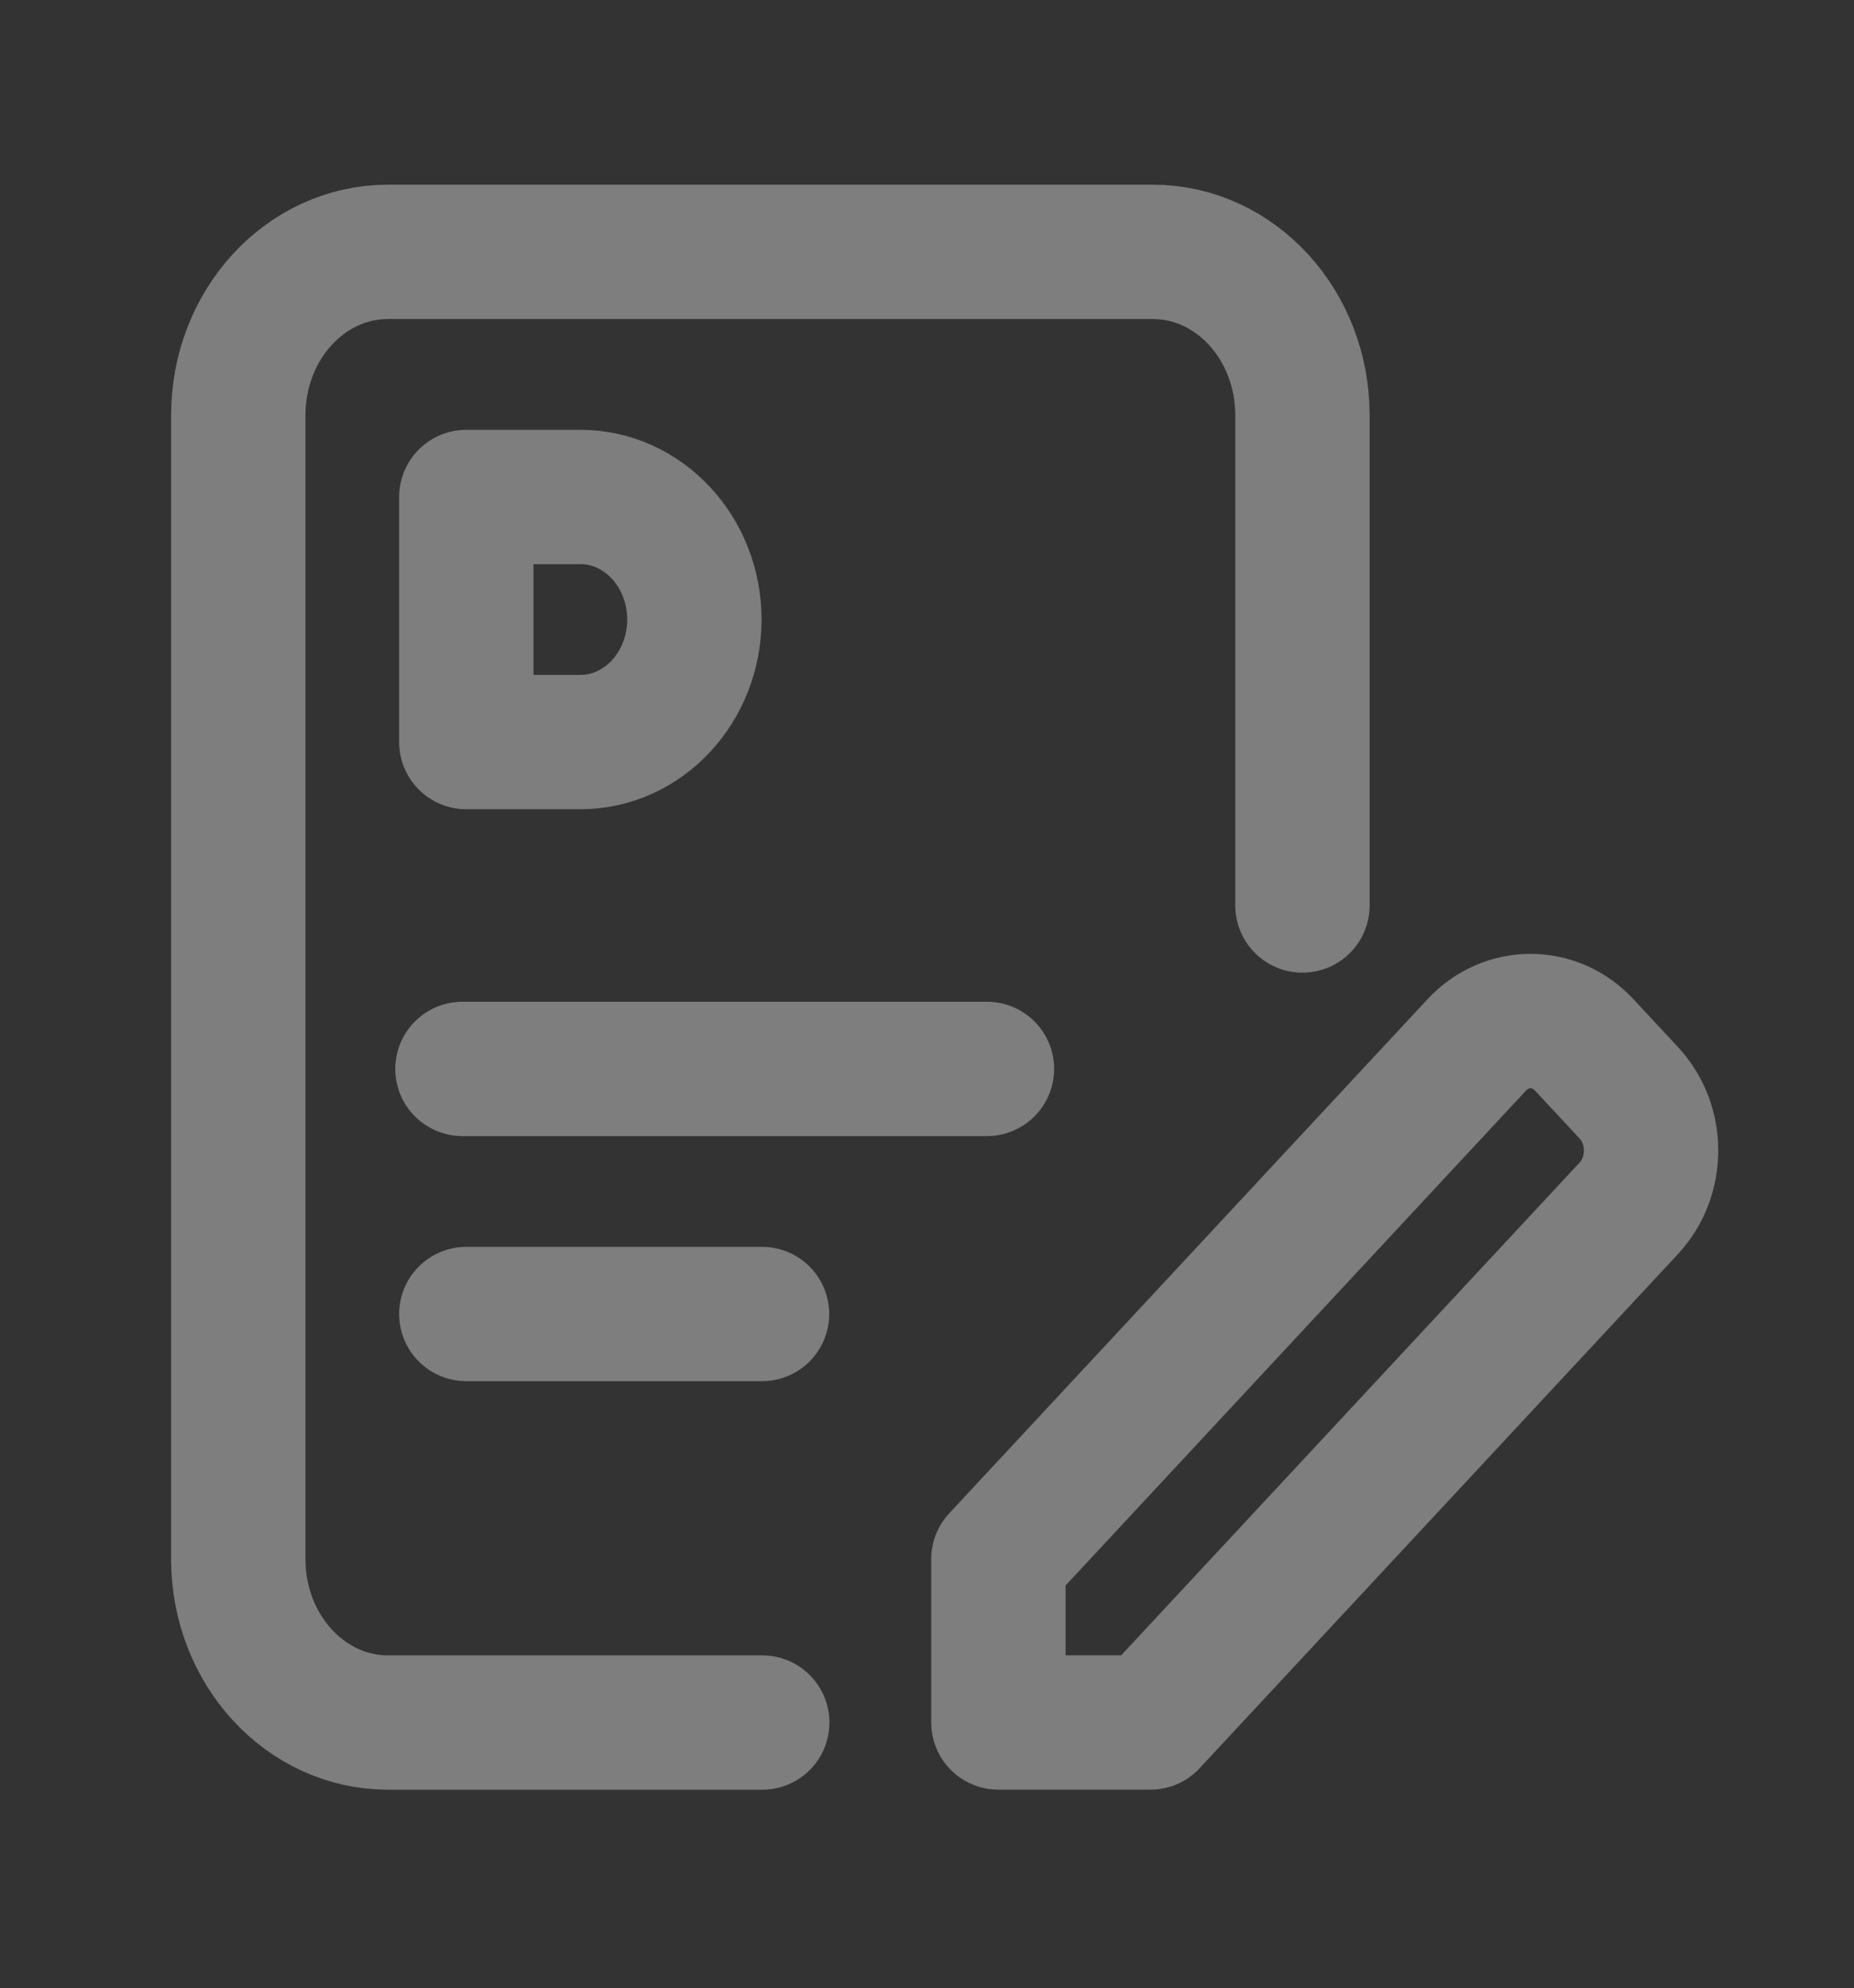 <?xml version="1.0" encoding="UTF-8"?> <svg xmlns="http://www.w3.org/2000/svg" width="69" height="74" viewBox="0 0 69 74" fill="none"><rect x="0" y="0" width="69" height="74" fill="#333333" stroke="none"/><g opacity="0.4" clip-path="url(#clip0_1_37)"><path d="M17.211 39.786H36.731" stroke="#EEEEEE" stroke-width="5" stroke-linecap="round" stroke-linejoin="round"></path><path d="M17.355 48.909H28.36" stroke="#EEEEEE" stroke-width="5" stroke-linecap="round" stroke-linejoin="round"></path><path d="M28.368 64.115H14.441C11.363 64.115 8.868 61.393 8.868 58.032V15.456C8.868 12.096 11.363 9.374 14.441 9.374H42.9C45.978 9.374 48.473 12.096 48.473 15.456V33.703" stroke="#EEEEEE" stroke-width="5" stroke-linecap="round" stroke-linejoin="round"></path><path d="M54.96 38.893L37.157 58.031V64.113H42.815L60.618 44.975C61.724 43.786 61.724 41.861 60.618 40.675L58.96 38.893C57.857 37.707 56.063 37.707 54.96 38.893Z" stroke="#EEEEEE" stroke-width="5" stroke-linecap="round" stroke-linejoin="round"></path><path d="M21.598 27.621H17.355V18.498H21.598C23.941 18.498 25.842 20.541 25.842 23.059C25.842 25.577 23.941 27.621 21.598 27.621Z" stroke="#EEEEEE" stroke-width="5" stroke-linecap="round" stroke-linejoin="round"></path></g><defs><clipPath id="clip0_1_37"><rect width="67.894" height="72.987" fill="white" transform="translate(0.381 0.25)"></rect></clipPath></defs></svg> 